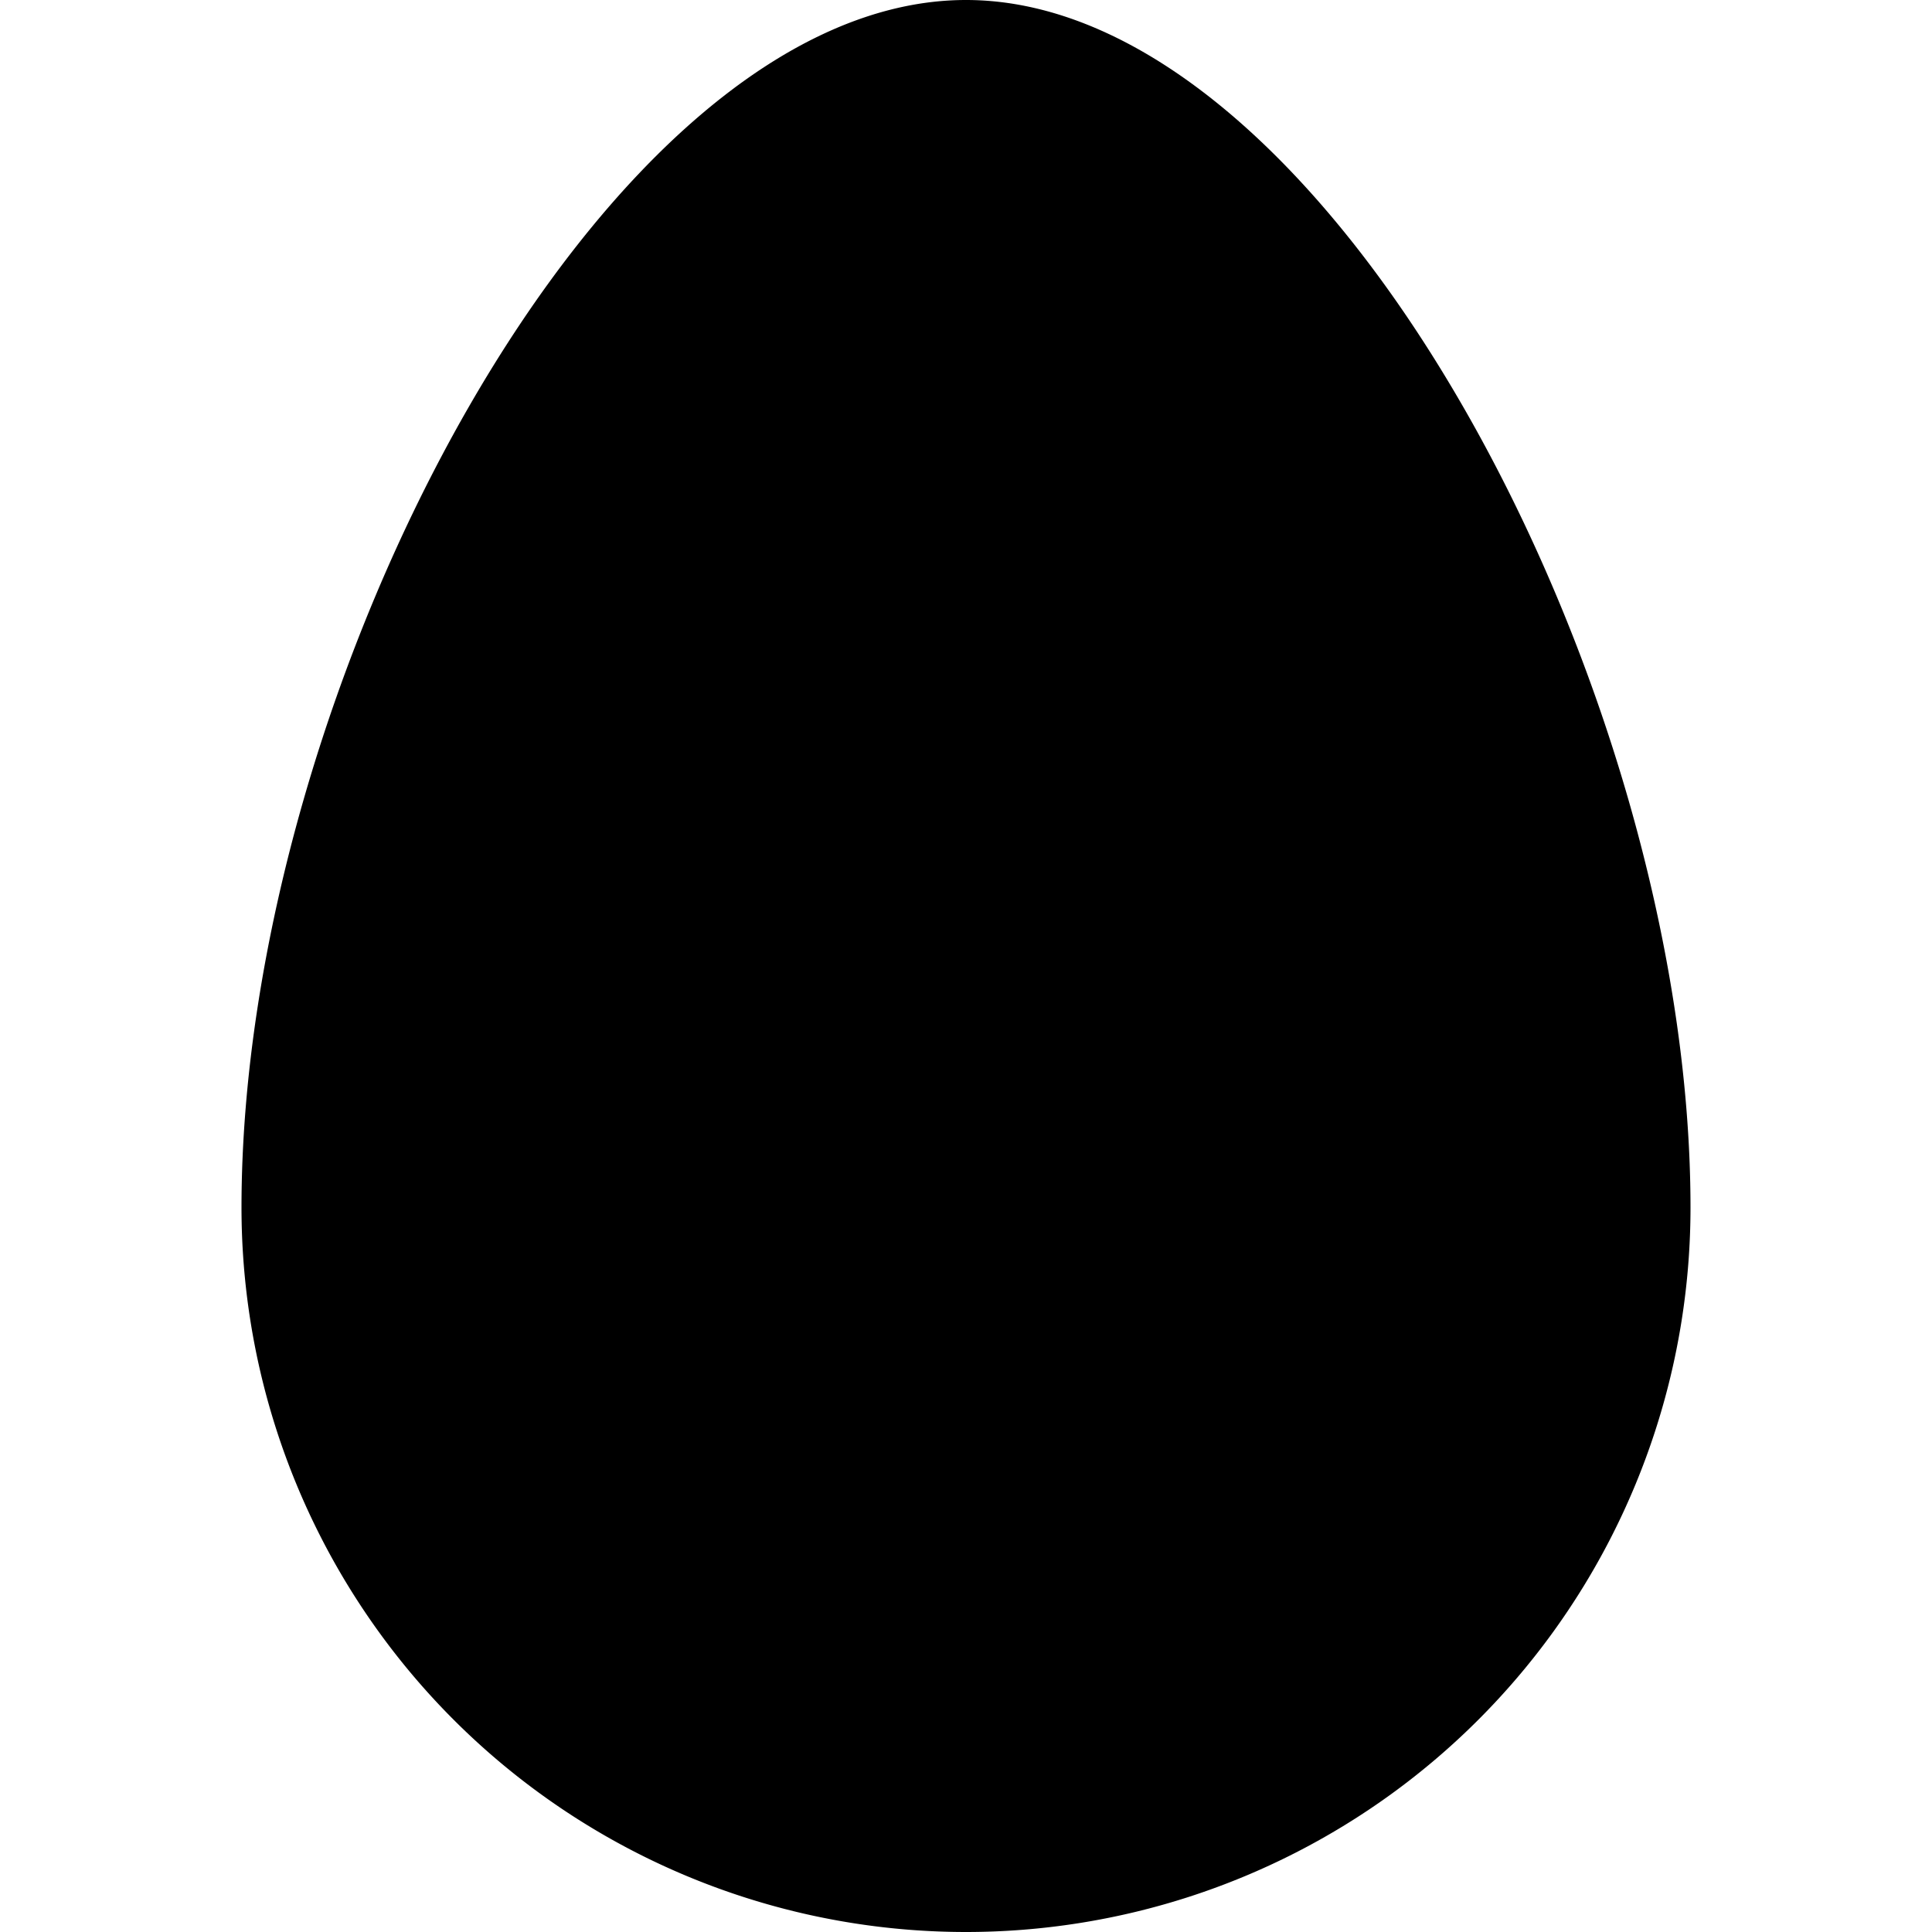 <svg xmlns="http://www.w3.org/2000/svg" width="16" height="16" fill="currentColor" class="bi bi-egg-fill"
     viewBox="0 0 16 16">
    <path d="M14 10a6 6 0 0 1-12 0C2 5.686 5 0 8 0s6 5.686 6 10"/>
</svg>
